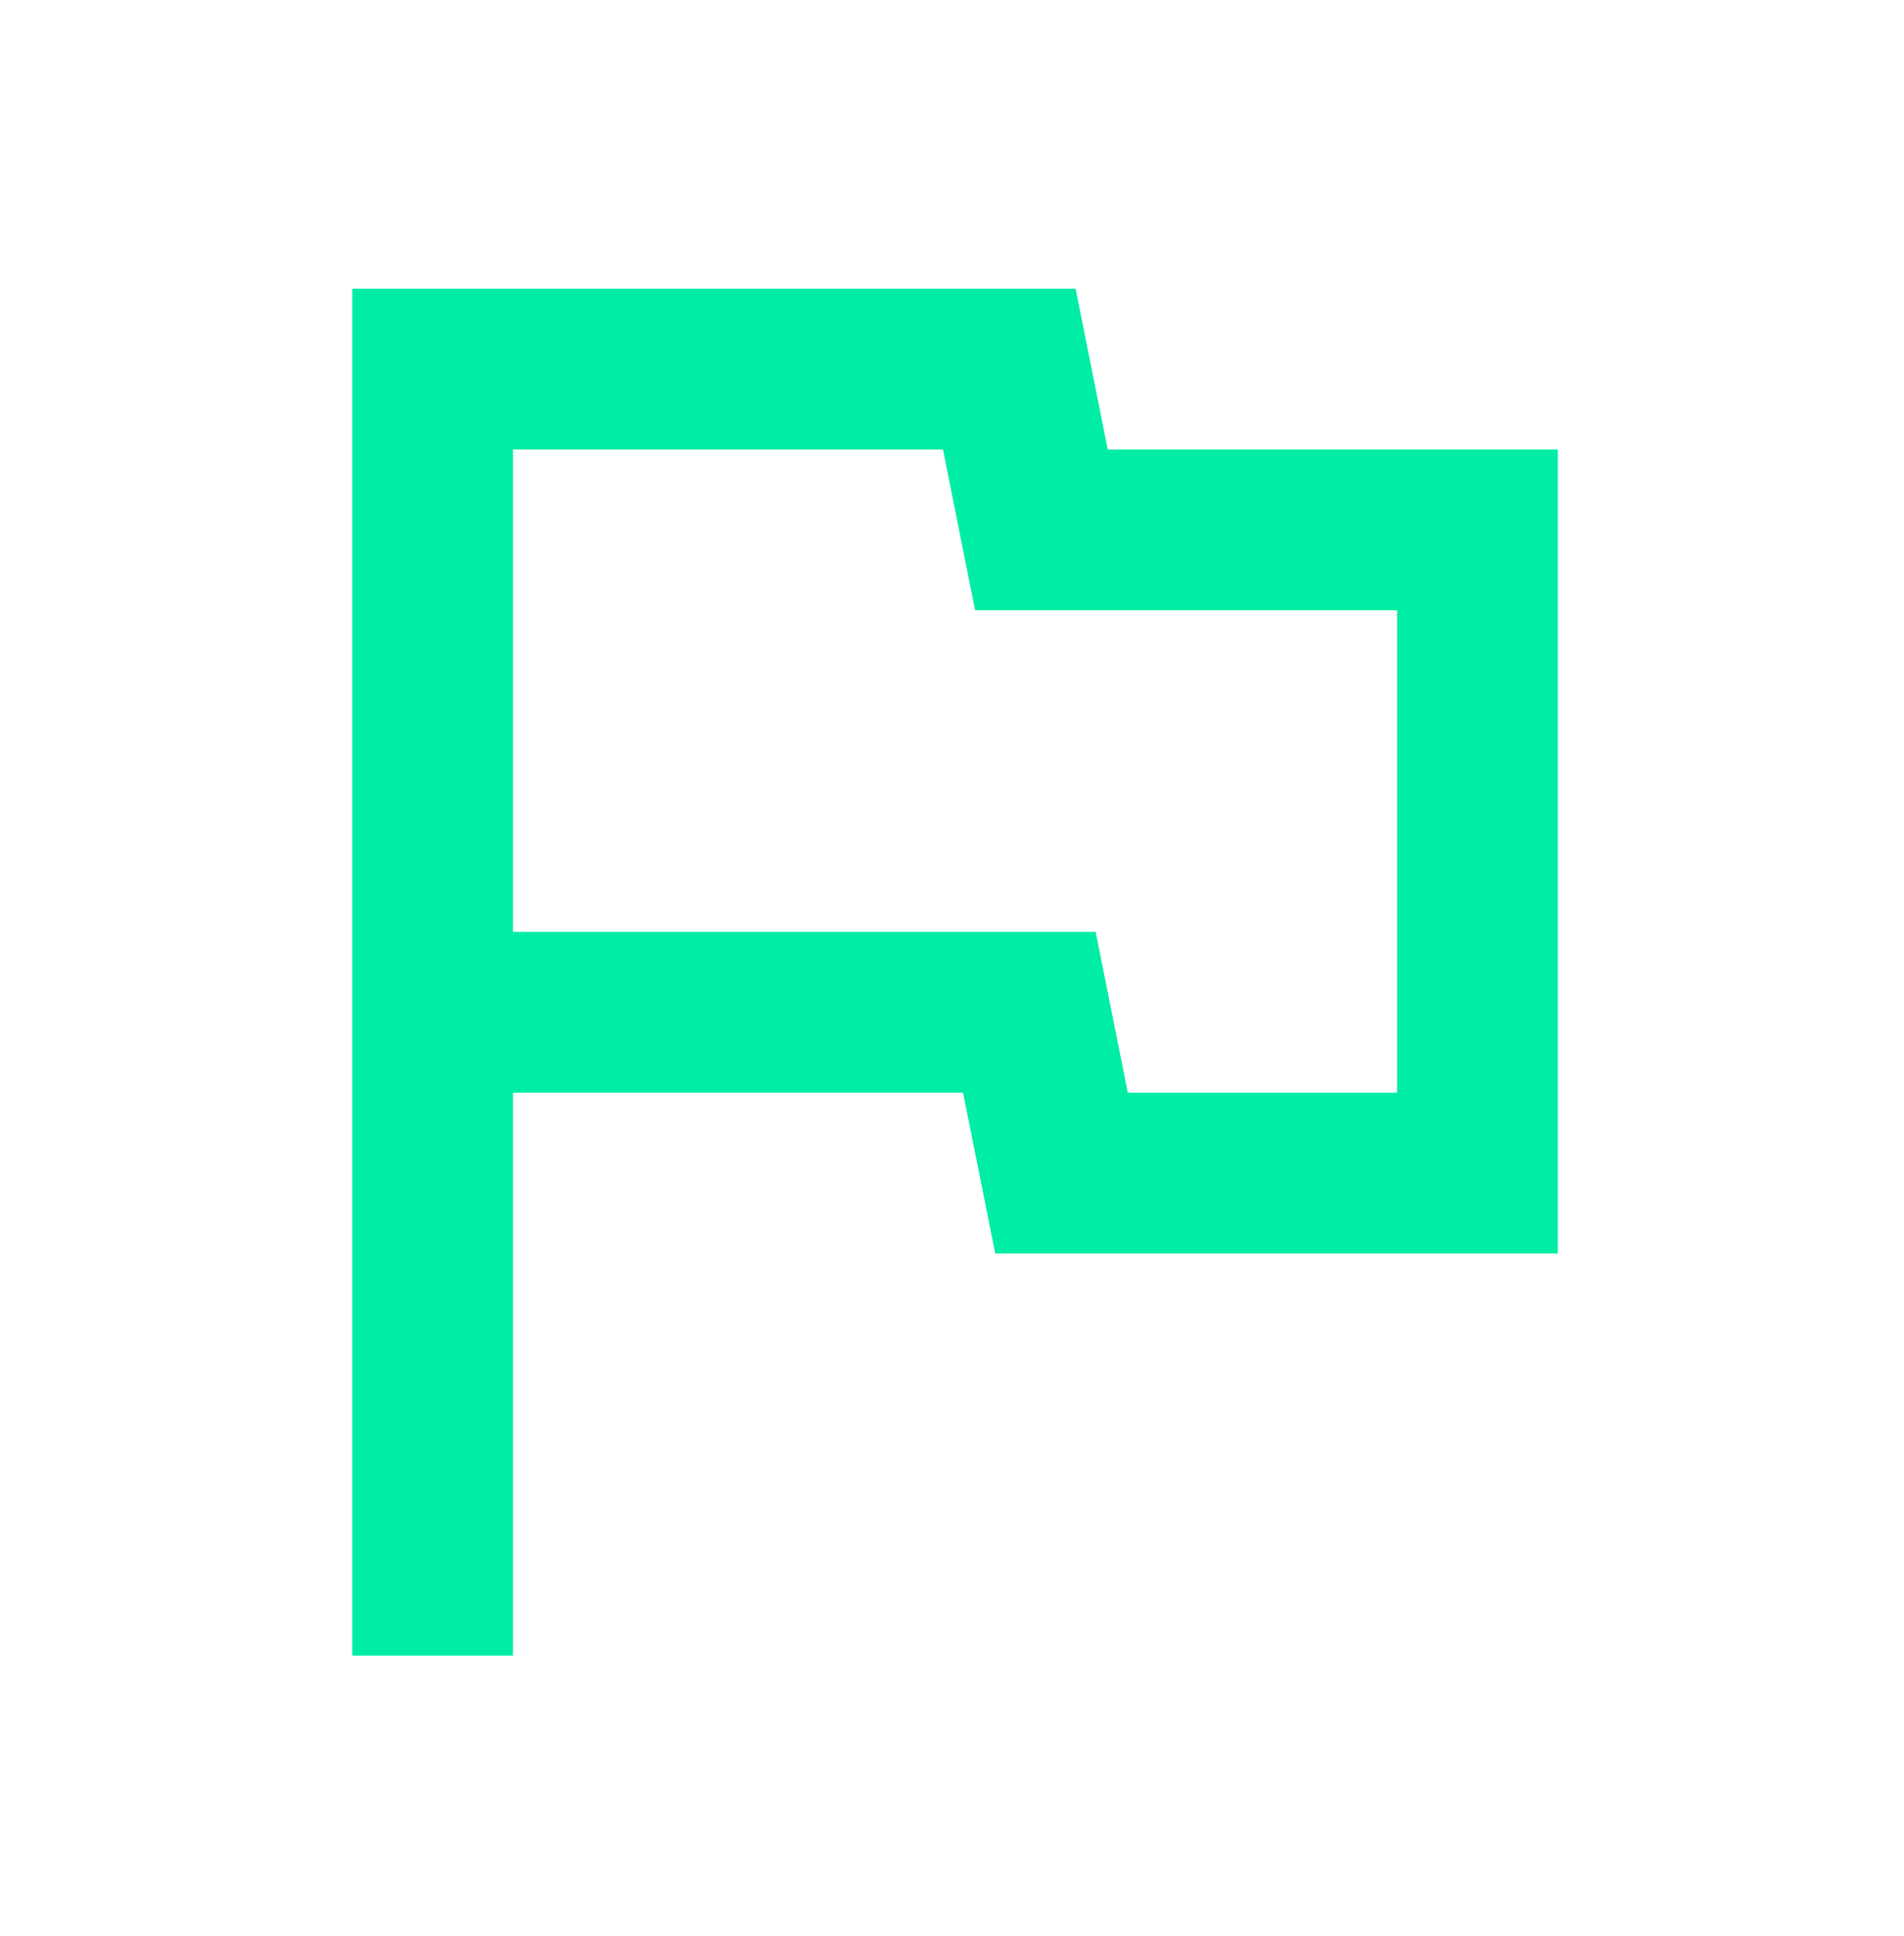 <svg width="61" height="62" viewBox="0 0 61 62" fill="none" xmlns="http://www.w3.org/2000/svg">
<path d="M11.286 53.019V9.245H34.46L35.49 14.395H49.909V40.144H31.885L30.855 34.995H16.435V53.019H11.286ZM36.133 34.995H44.759V19.545H31.241L30.211 14.395H16.435V29.845H35.103L36.133 34.995Z" fill="#00EDA6"/>
</svg>

